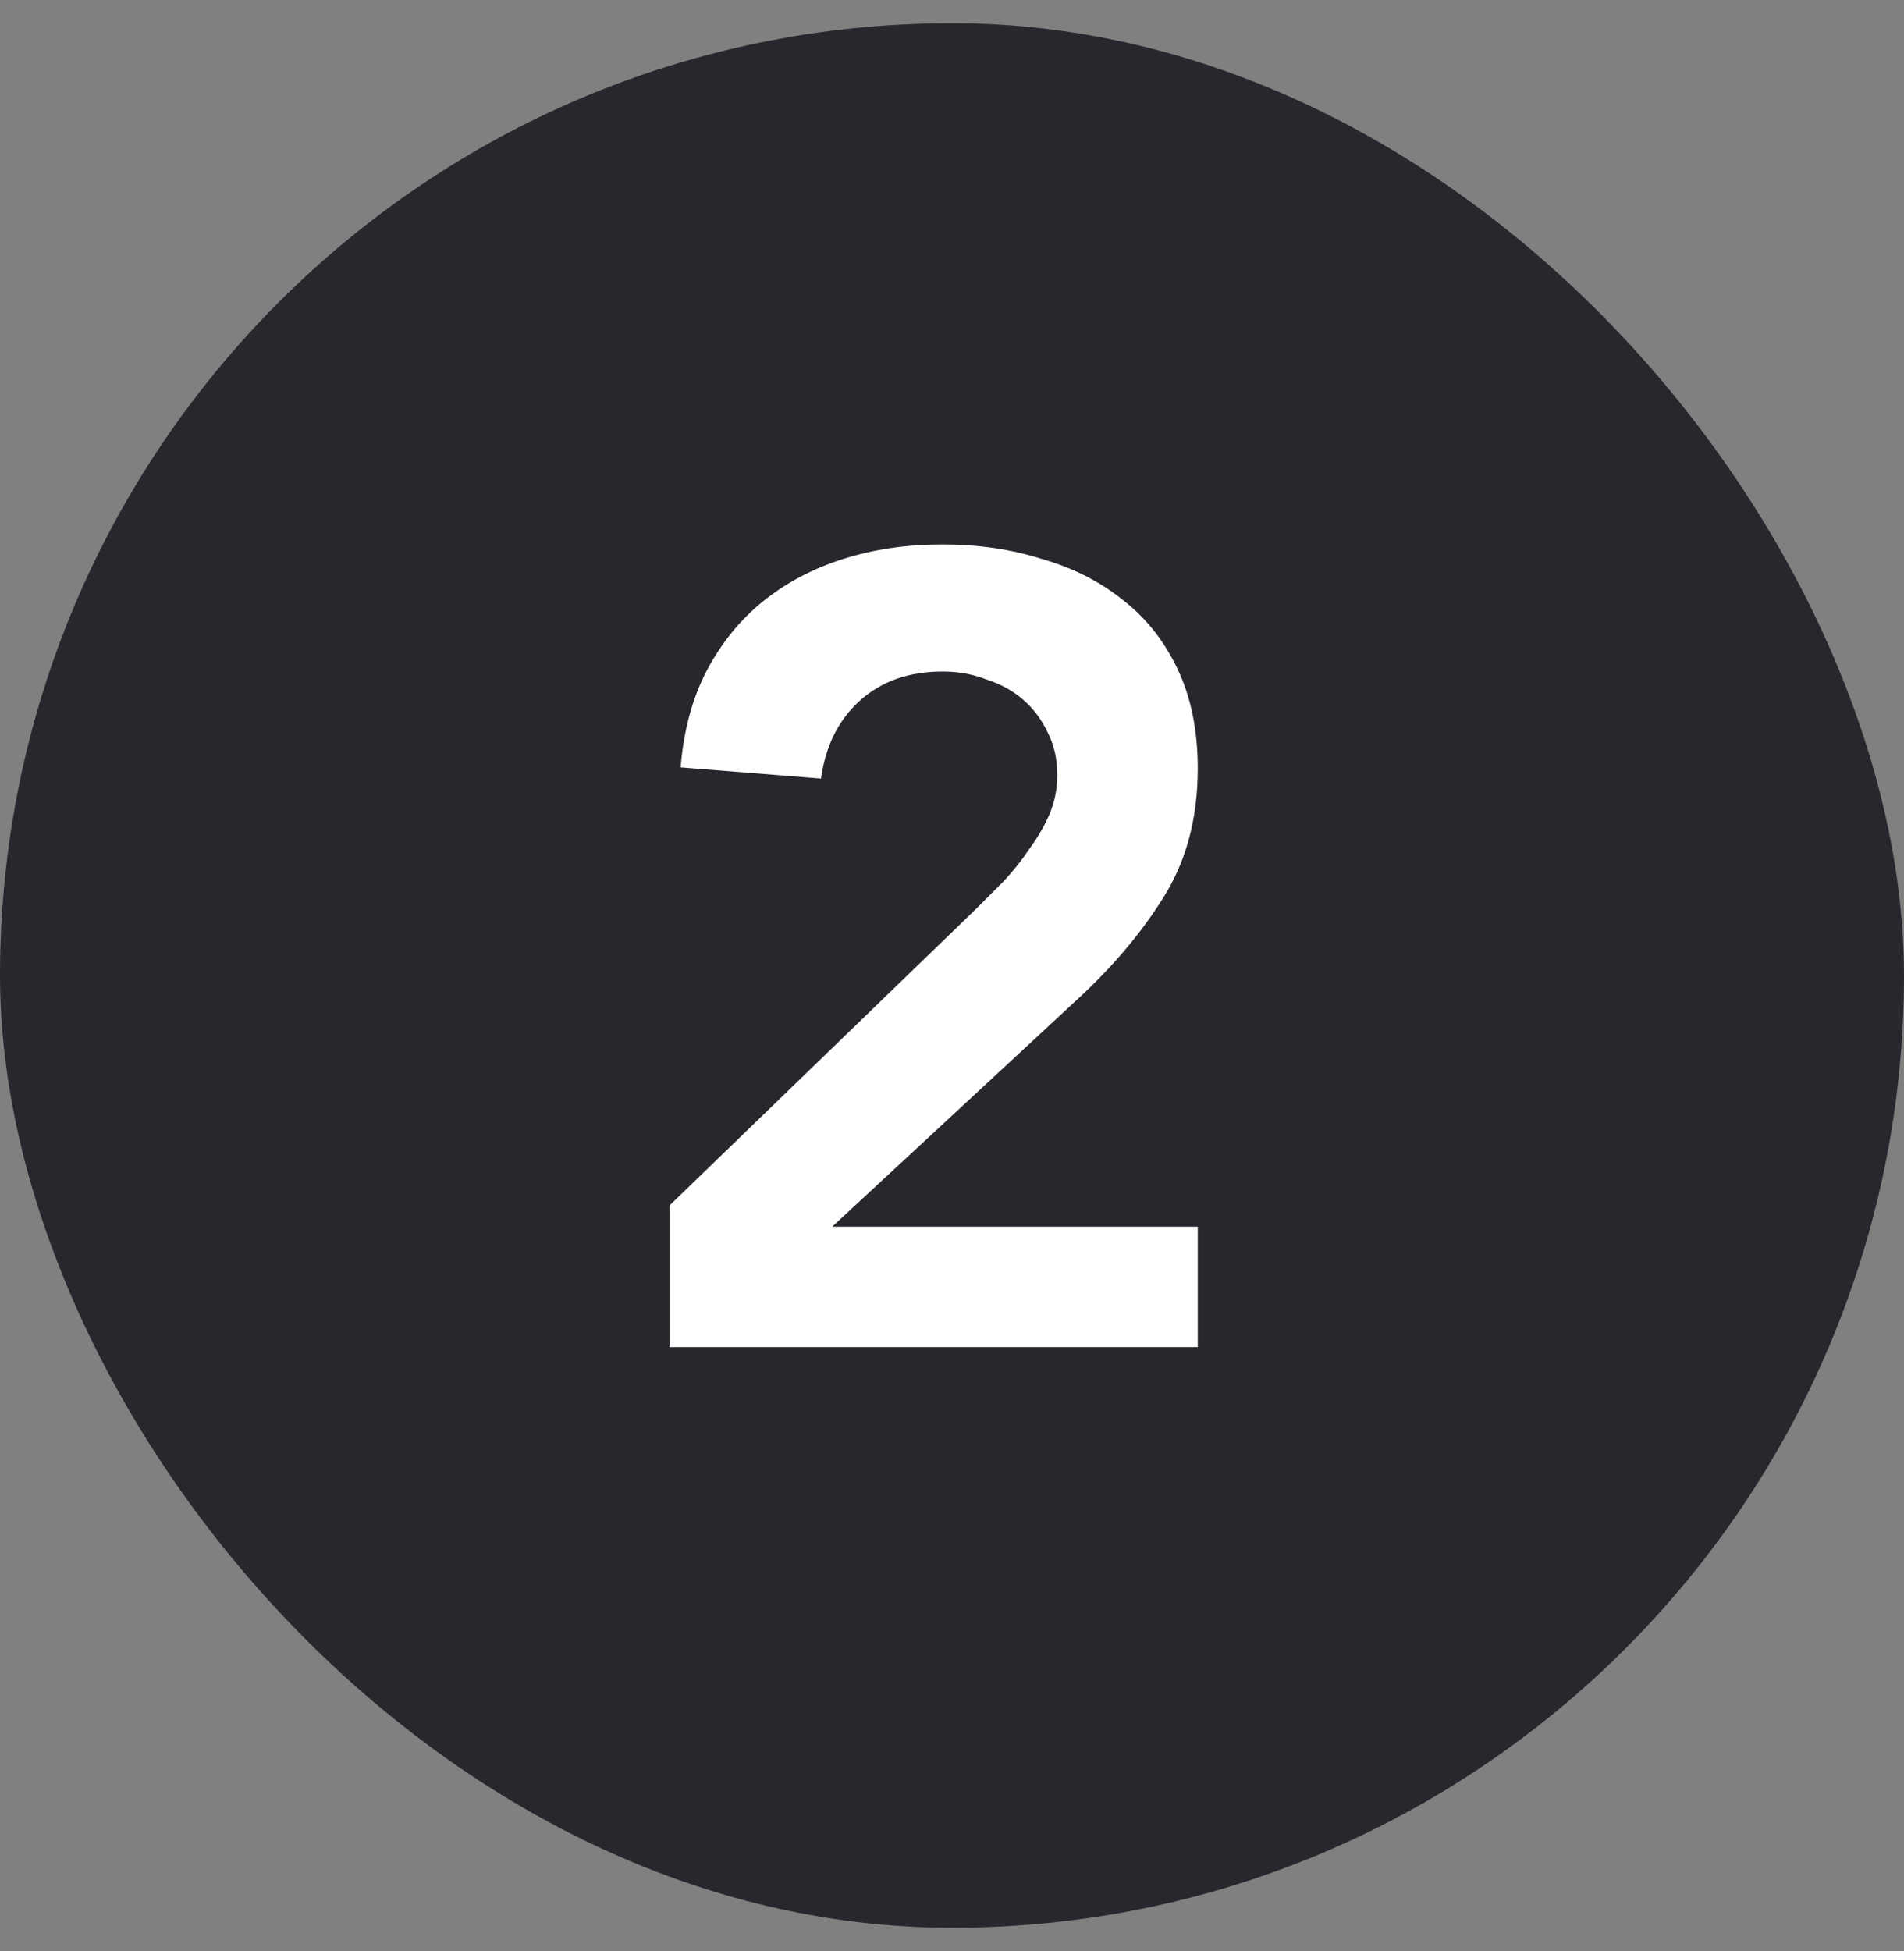 <svg width="41" height="42" viewBox="0 0 41 42" fill="none" xmlns="http://www.w3.org/2000/svg">
<rect x="0" y="0" width="41" height="42" fill="#808080" stroke="none"/>
<rect y="0.5" width="41" height="41" rx="20.5" fill="#27282D"/>
<path d="M14.416 25.952L21.016 19.568C21.208 19.376 21.408 19.176 21.616 18.968C21.824 18.744 22.008 18.512 22.168 18.272C22.344 18.032 22.488 17.784 22.6 17.528C22.712 17.256 22.768 16.976 22.768 16.688C22.768 16.336 22.696 16.024 22.552 15.752C22.424 15.48 22.248 15.248 22.024 15.056C21.8 14.864 21.536 14.72 21.232 14.624C20.944 14.512 20.632 14.456 20.296 14.456C19.576 14.456 18.984 14.664 18.52 15.08C18.056 15.496 17.776 16.056 17.68 16.76L14.656 16.52C14.72 15.736 14.904 15.048 15.208 14.456C15.528 13.848 15.936 13.344 16.432 12.944C16.928 12.544 17.504 12.24 18.16 12.032C18.816 11.824 19.528 11.72 20.296 11.72C21.064 11.72 21.776 11.824 22.432 12.032C23.104 12.224 23.688 12.52 24.184 12.92C24.68 13.304 25.072 13.8 25.36 14.408C25.648 15.016 25.792 15.728 25.792 16.544C25.792 17.616 25.544 18.544 25.048 19.328C24.568 20.096 23.944 20.832 23.176 21.536L17.92 26.408H25.792V29H14.416V25.952Z" fill="white"/>
</svg>
